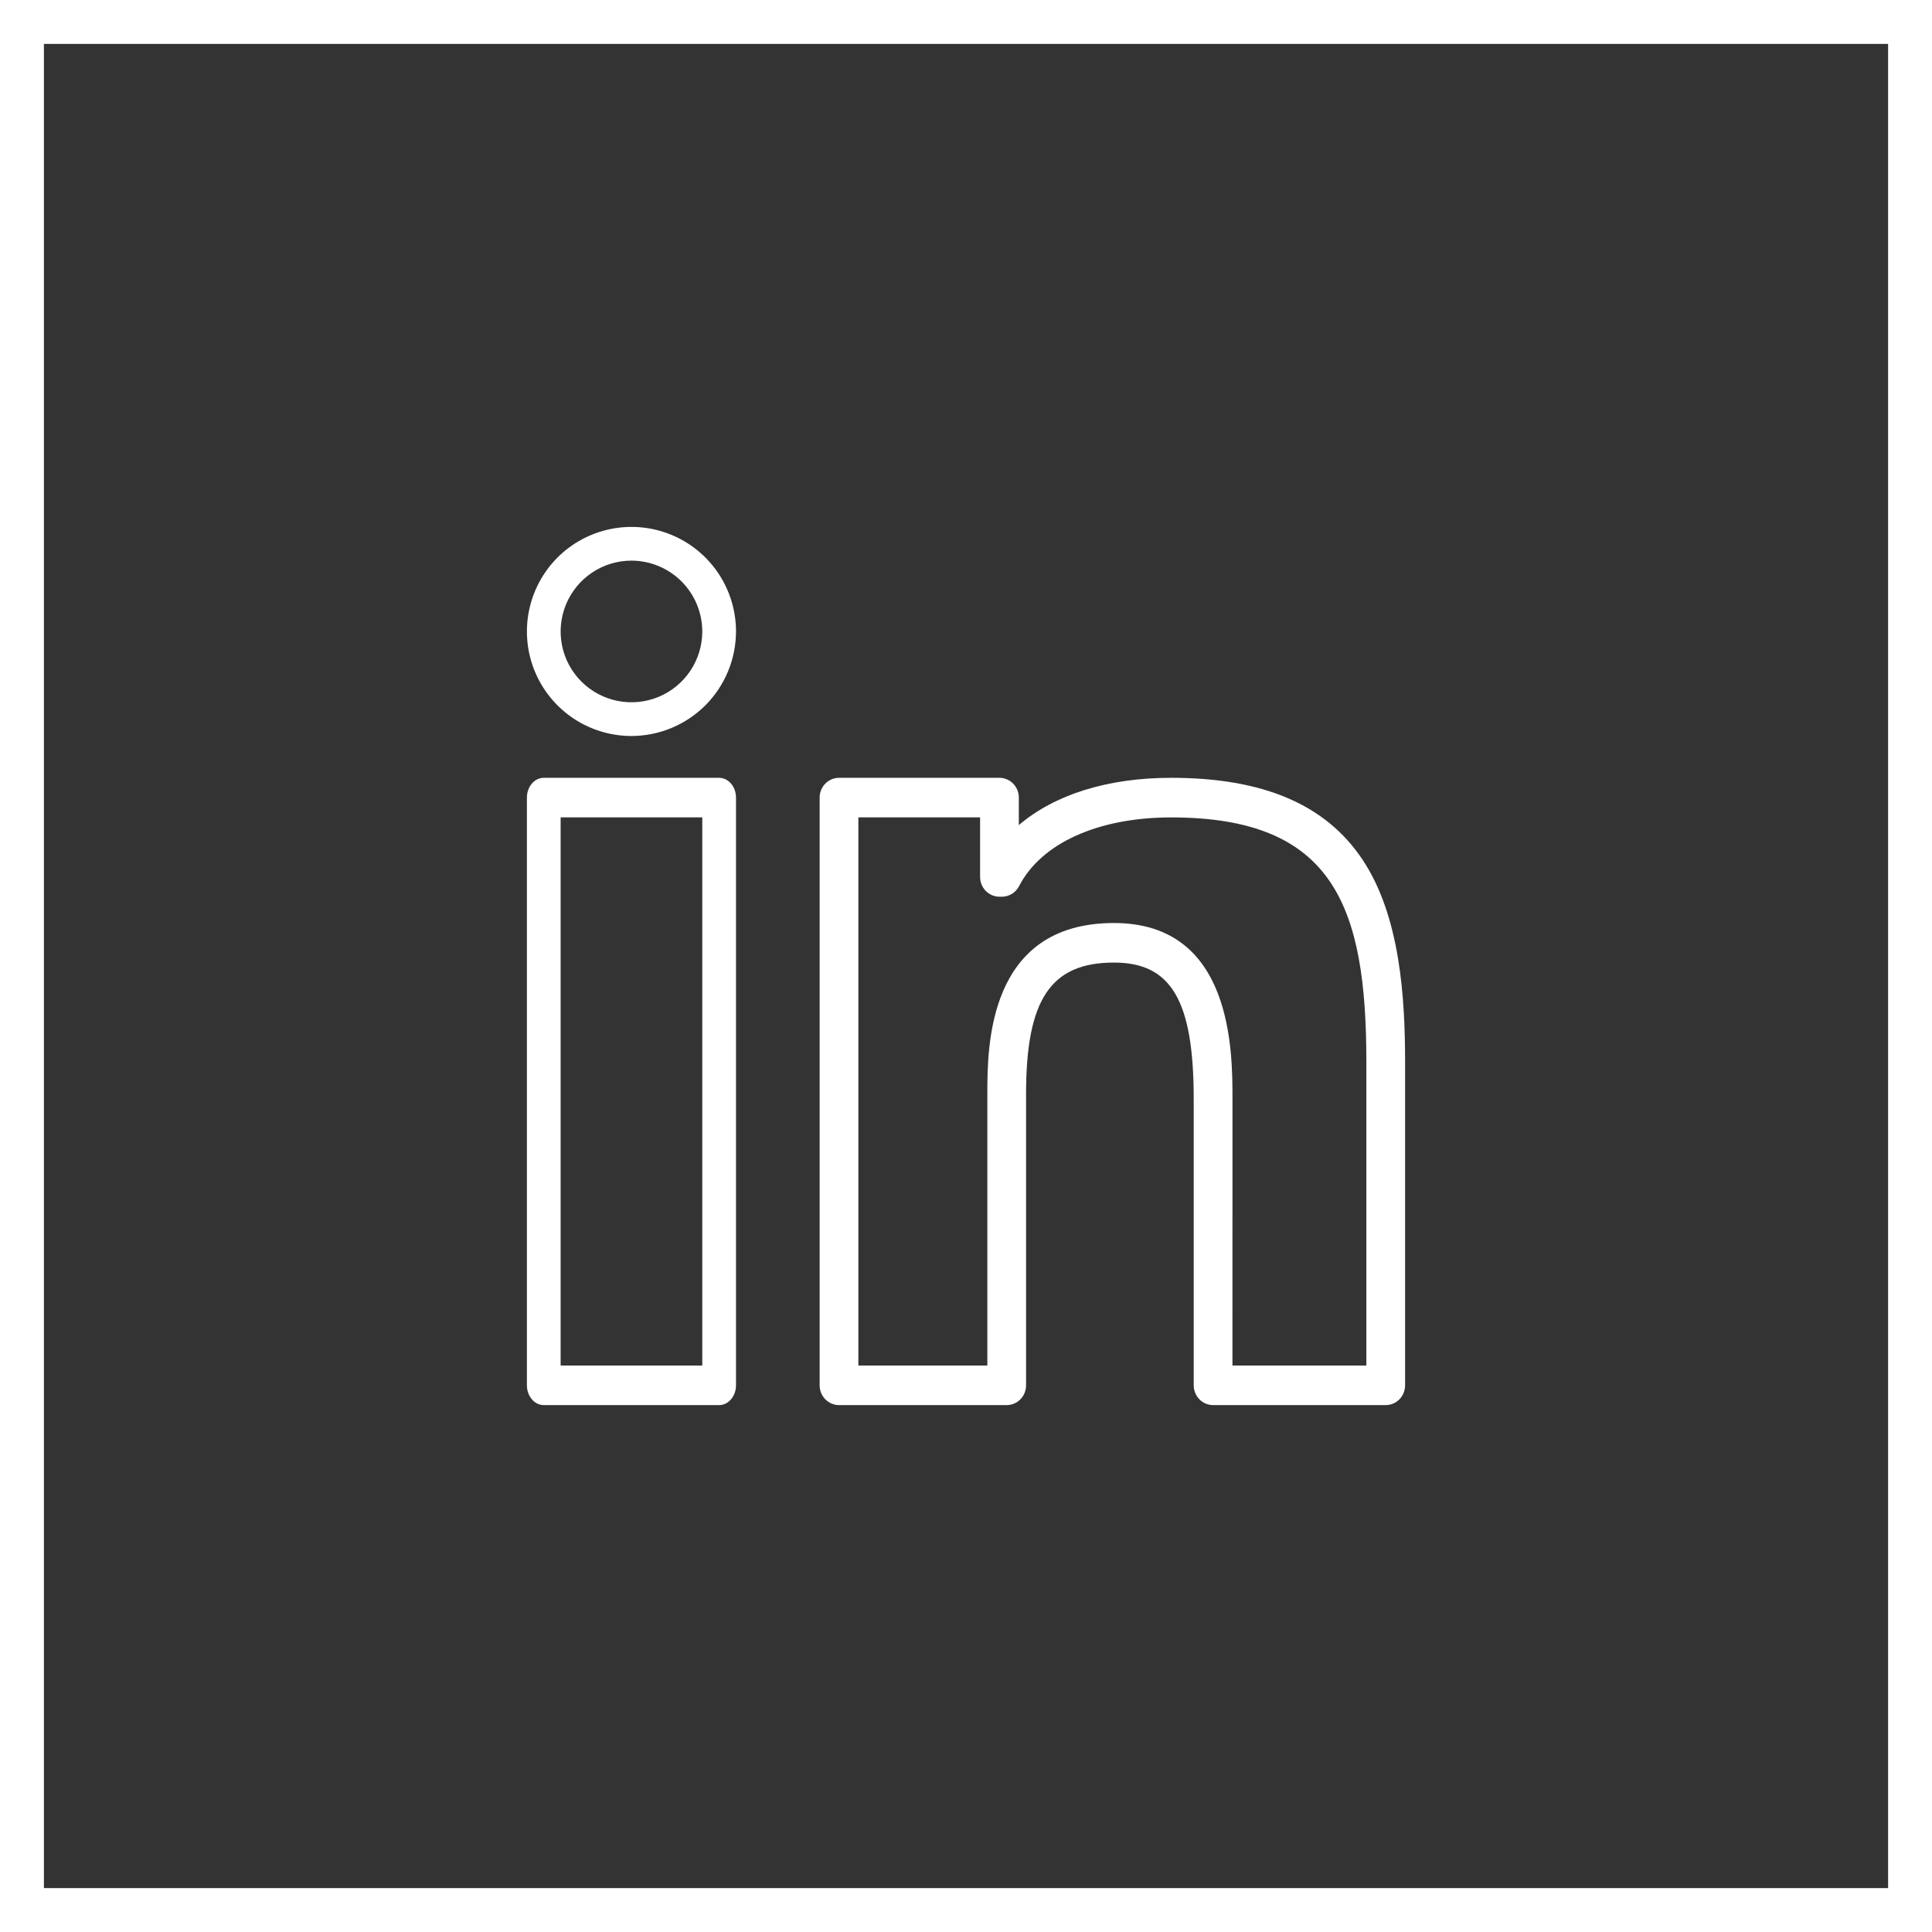 <svg width="44" height="44" viewBox="0 0 44 44" fill="none" xmlns="http://www.w3.org/2000/svg">
<rect x="0" y="0" width="44" height="44" fill="#333333" stroke="none"/>
<rect x="0.5" y="0.5" width="43" height="43" stroke="white"/>
<path d="M16.378 32H12.384C12.282 32 12.184 31.953 12.113 31.868C12.04 31.784 12 31.669 12 31.55V18.165C12 18.045 12.04 17.931 12.113 17.846C12.184 17.762 12.282 17.714 12.384 17.714H16.378C16.48 17.714 16.577 17.762 16.649 17.846C16.721 17.931 16.762 18.045 16.762 18.165V31.55C16.762 31.669 16.721 31.784 16.649 31.868C16.577 31.953 16.48 32 16.378 32ZM12.768 31.099H15.994V18.615H12.768V31.099Z" fill="white"/>
<path d="M14.381 16.762C13.91 16.762 13.45 16.622 13.058 16.361C12.667 16.099 12.361 15.727 12.181 15.292C12.001 14.857 11.954 14.378 12.046 13.916C12.138 13.455 12.364 13.03 12.697 12.697C13.03 12.364 13.455 12.138 13.916 12.046C14.378 11.954 14.857 12.001 15.292 12.181C15.727 12.361 16.099 12.667 16.361 13.058C16.622 13.45 16.762 13.91 16.762 14.381C16.761 15.012 16.51 15.617 16.064 16.064C15.617 16.51 15.012 16.761 14.381 16.762ZM14.381 12.768C14.062 12.768 13.75 12.863 13.485 13.04C13.22 13.217 13.013 13.469 12.891 13.764C12.769 14.059 12.737 14.383 12.799 14.696C12.861 15.009 13.015 15.296 13.241 15.522C13.466 15.747 13.754 15.901 14.066 15.963C14.379 16.025 14.704 15.993 14.998 15.871C15.293 15.749 15.545 15.542 15.722 15.277C15.899 15.011 15.994 14.7 15.994 14.381C15.993 13.953 15.823 13.543 15.521 13.241C15.218 12.939 14.809 12.769 14.381 12.768V12.768Z" fill="white"/>
<path d="M31.559 32H27.627C27.51 32 27.398 31.953 27.315 31.868C27.233 31.784 27.186 31.669 27.186 31.55V25.028C27.186 22.793 26.677 21.922 25.371 21.922C23.93 21.922 23.368 22.761 23.368 24.915V31.55C23.368 31.669 23.322 31.784 23.239 31.868C23.156 31.953 23.044 32 22.927 32H19.108C18.991 32 18.879 31.953 18.796 31.868C18.713 31.784 18.667 31.669 18.667 31.55V18.165C18.667 18.045 18.713 17.931 18.796 17.846C18.879 17.762 18.991 17.714 19.108 17.714H22.762C22.879 17.714 22.991 17.762 23.074 17.846C23.157 17.931 23.203 18.045 23.203 18.165V18.791C24.017 18.097 25.223 17.714 26.673 17.714C28.767 17.714 30.191 18.322 31.026 19.571C31.889 20.861 32 22.719 32 24.194V31.55C32 31.669 31.954 31.784 31.871 31.868C31.788 31.953 31.676 32 31.559 32ZM28.068 31.099H31.118V24.194C31.118 20.661 30.391 18.616 26.674 18.616C25.01 18.616 23.714 19.201 23.209 20.181C23.171 20.254 23.115 20.315 23.046 20.357C22.977 20.399 22.899 20.422 22.818 20.422H22.762C22.645 20.422 22.533 20.374 22.45 20.29C22.367 20.205 22.321 20.091 22.321 19.971V18.615H19.549V31.099H22.486V24.915C22.486 23.85 22.486 21.021 25.371 21.021C28.069 21.021 28.069 23.932 28.069 25.028L28.068 31.099Z" fill="white"/>
</svg>
